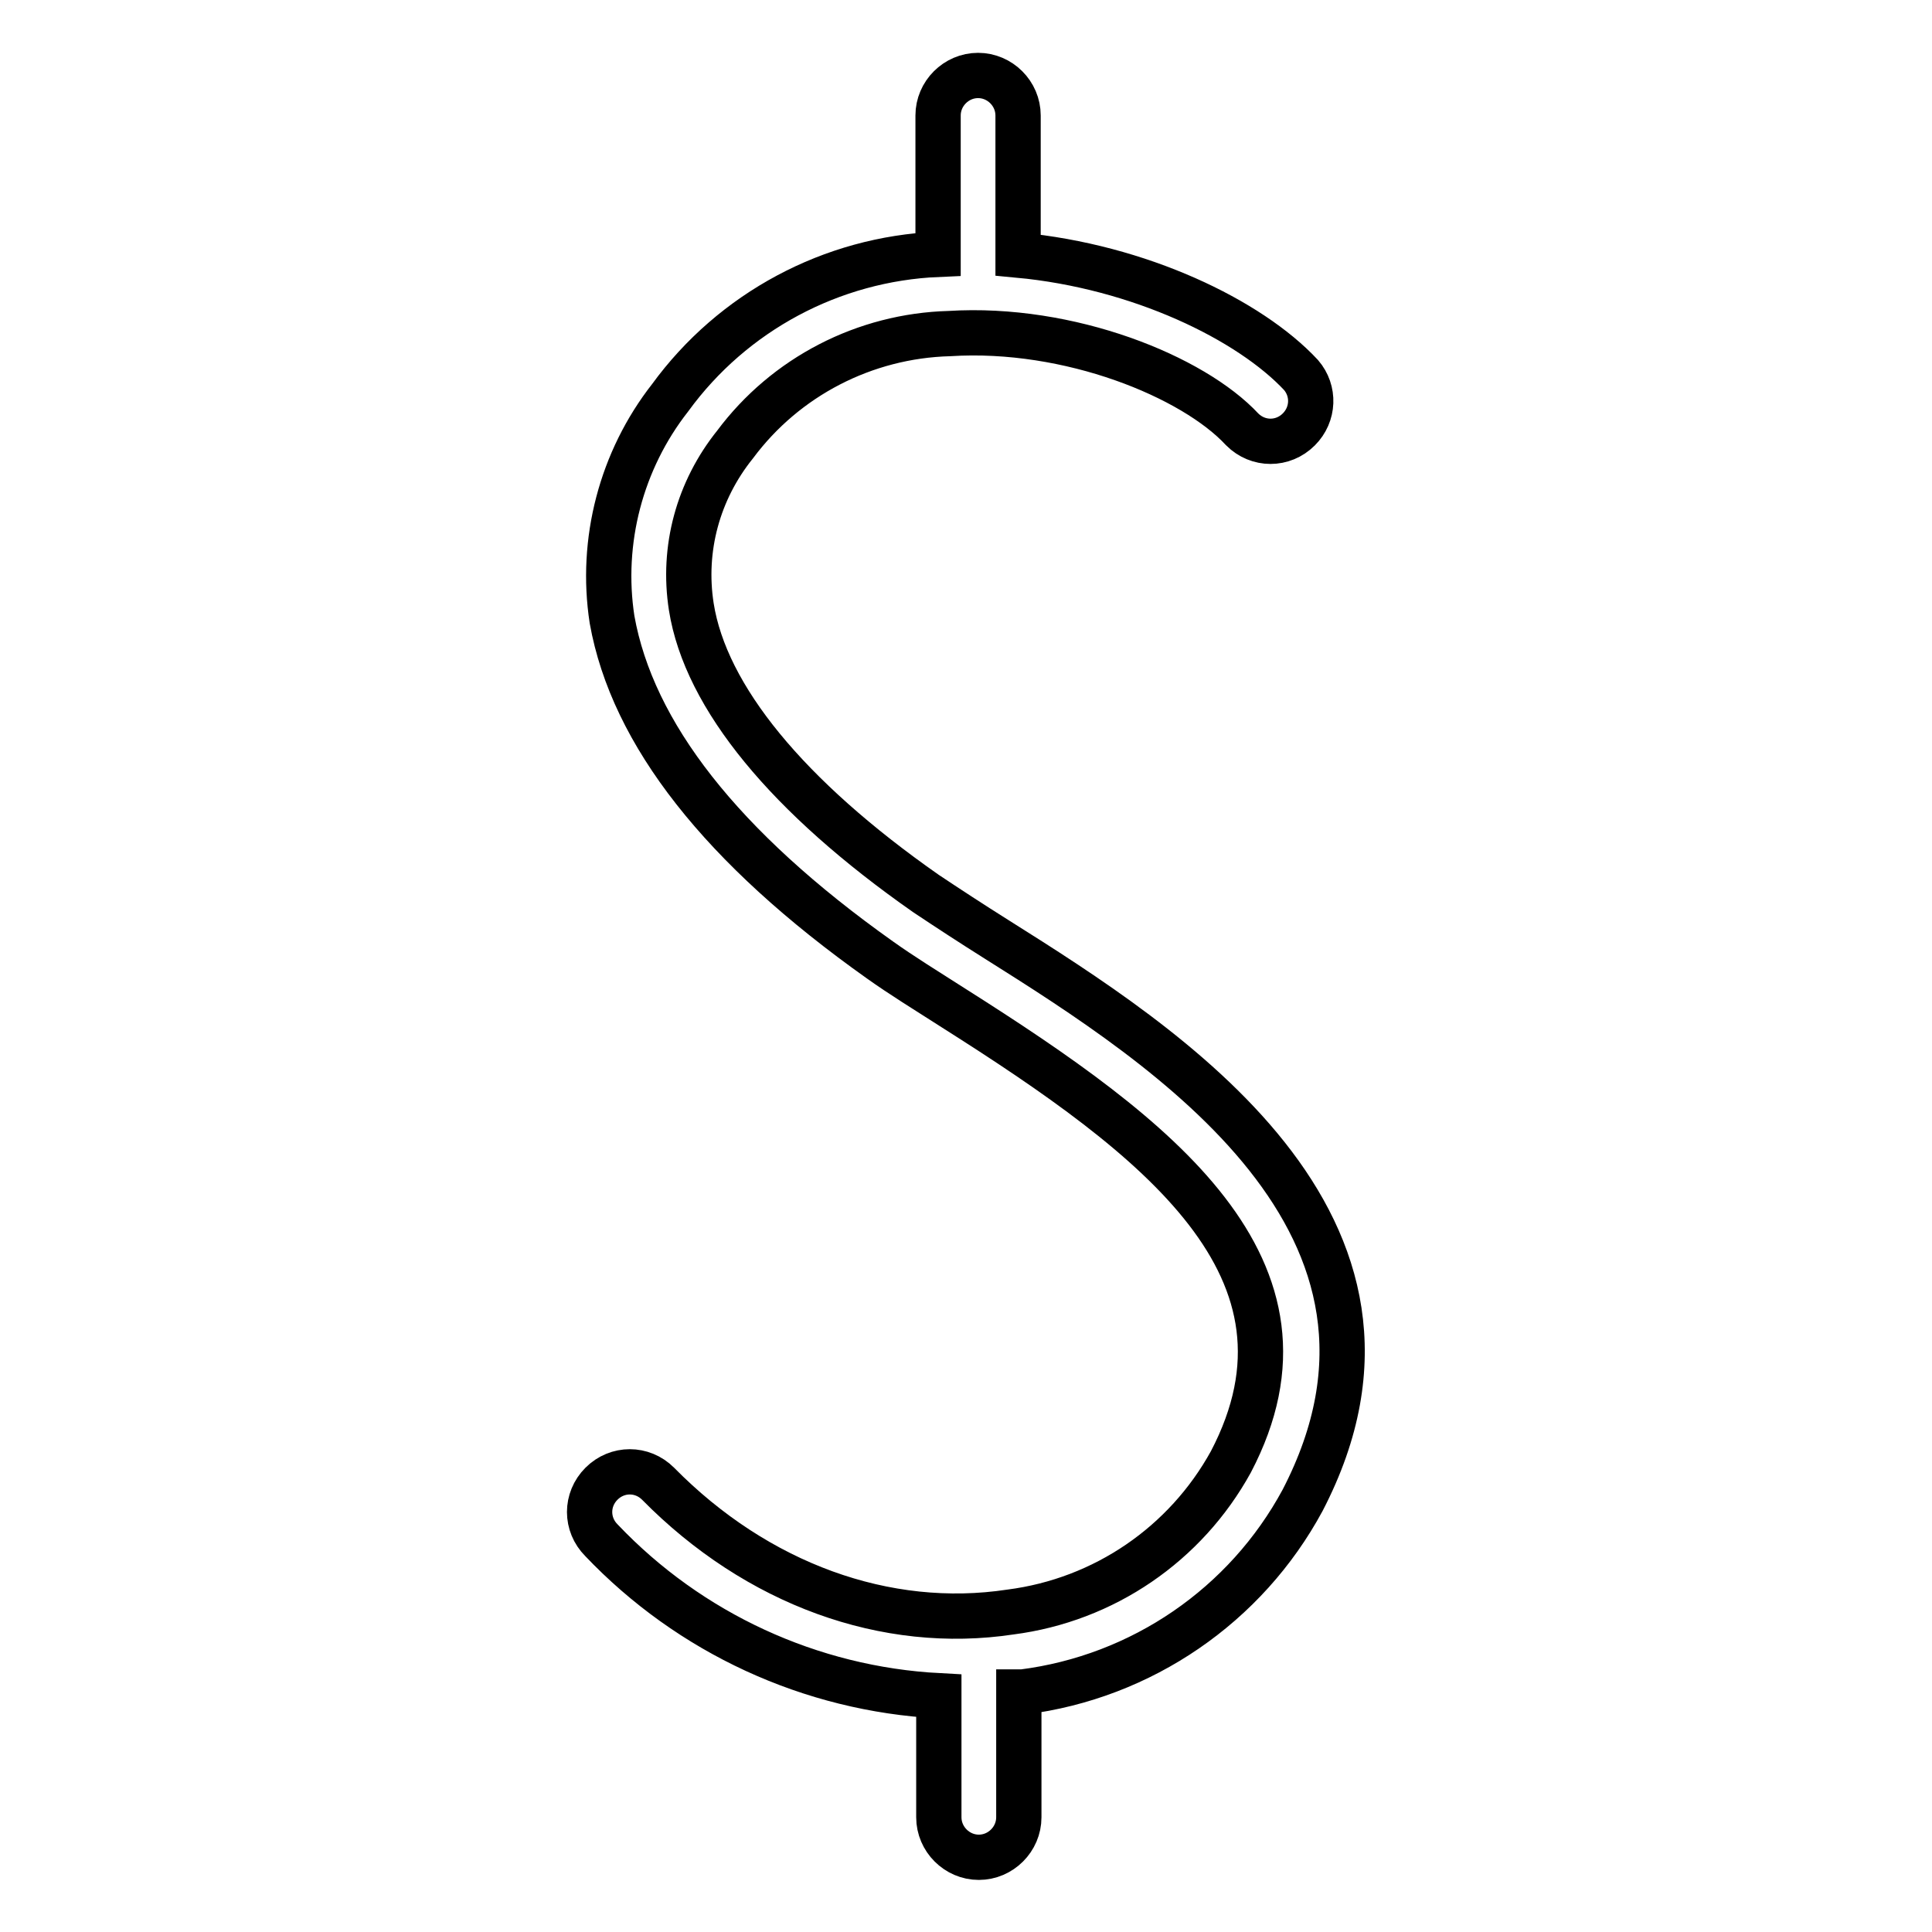 <?xml version="1.0" encoding="utf-8"?>
<!-- Svg Vector Icons : http://www.onlinewebfonts.com/icon -->
<!DOCTYPE svg PUBLIC "-//W3C//DTD SVG 1.1//EN" "http://www.w3.org/Graphics/SVG/1.1/DTD/svg11.dtd">
<svg version="1.1" xmlns="http://www.w3.org/2000/svg" xmlns:xlink="http://www.w3.org/1999/xlink" x="0px" y="0px" viewBox="0 0 256 256" enable-background="new 0 0 256 256" xml:space="preserve">
<g> <path stroke-width="6" fill-opacity="0" stroke="#000000"  d="M132.1,124.5c-3.5-2.2-6.7-4.3-9.4-6.1c-18.3-12.8-29.2-26-31.1-38c-1.2-7.7,0.9-15.4,5.8-21.5 c6.7-9,17.2-14.4,28.4-14.7c15.9-1,32.3,5.7,38.8,12.7c2.1,2.1,5.4,2.1,7.5,0c2-2,2.1-5.1,0.3-7.2c-6.8-7.3-21.4-14.4-37.5-15.9 V15.3c0-2.9-2.4-5.3-5.3-5.3s-5.3,2.4-5.3,5.3v18.4c-14.1,0.6-27.2,7.6-35.5,19c-6.5,8.3-9.3,19-7.7,29.4 c2.7,15.1,14.5,30.2,35.5,45.1c2.8,2,6.2,4.1,9.8,6.4c27,17.1,50.1,34.5,36.7,60.1c-6,10.9-16.8,18.3-29.2,19.9 c-16.5,2.5-33.6-3.7-46.7-17c-2.1-2.1-5.4-2.1-7.5,0c-2.1,2.1-2.1,5.4,0,7.5l0,0c11.7,12.3,27.7,19.7,44.7,20.6v16.1 c0,2.9,2.4,5.3,5.3,5.3s5.3-2.4,5.3-5.3v-16.6h0.5c15.8-2,29.6-11.5,37.1-25.4C191.6,162.2,154.5,138.6,132.1,124.5z"/></g>
</svg>